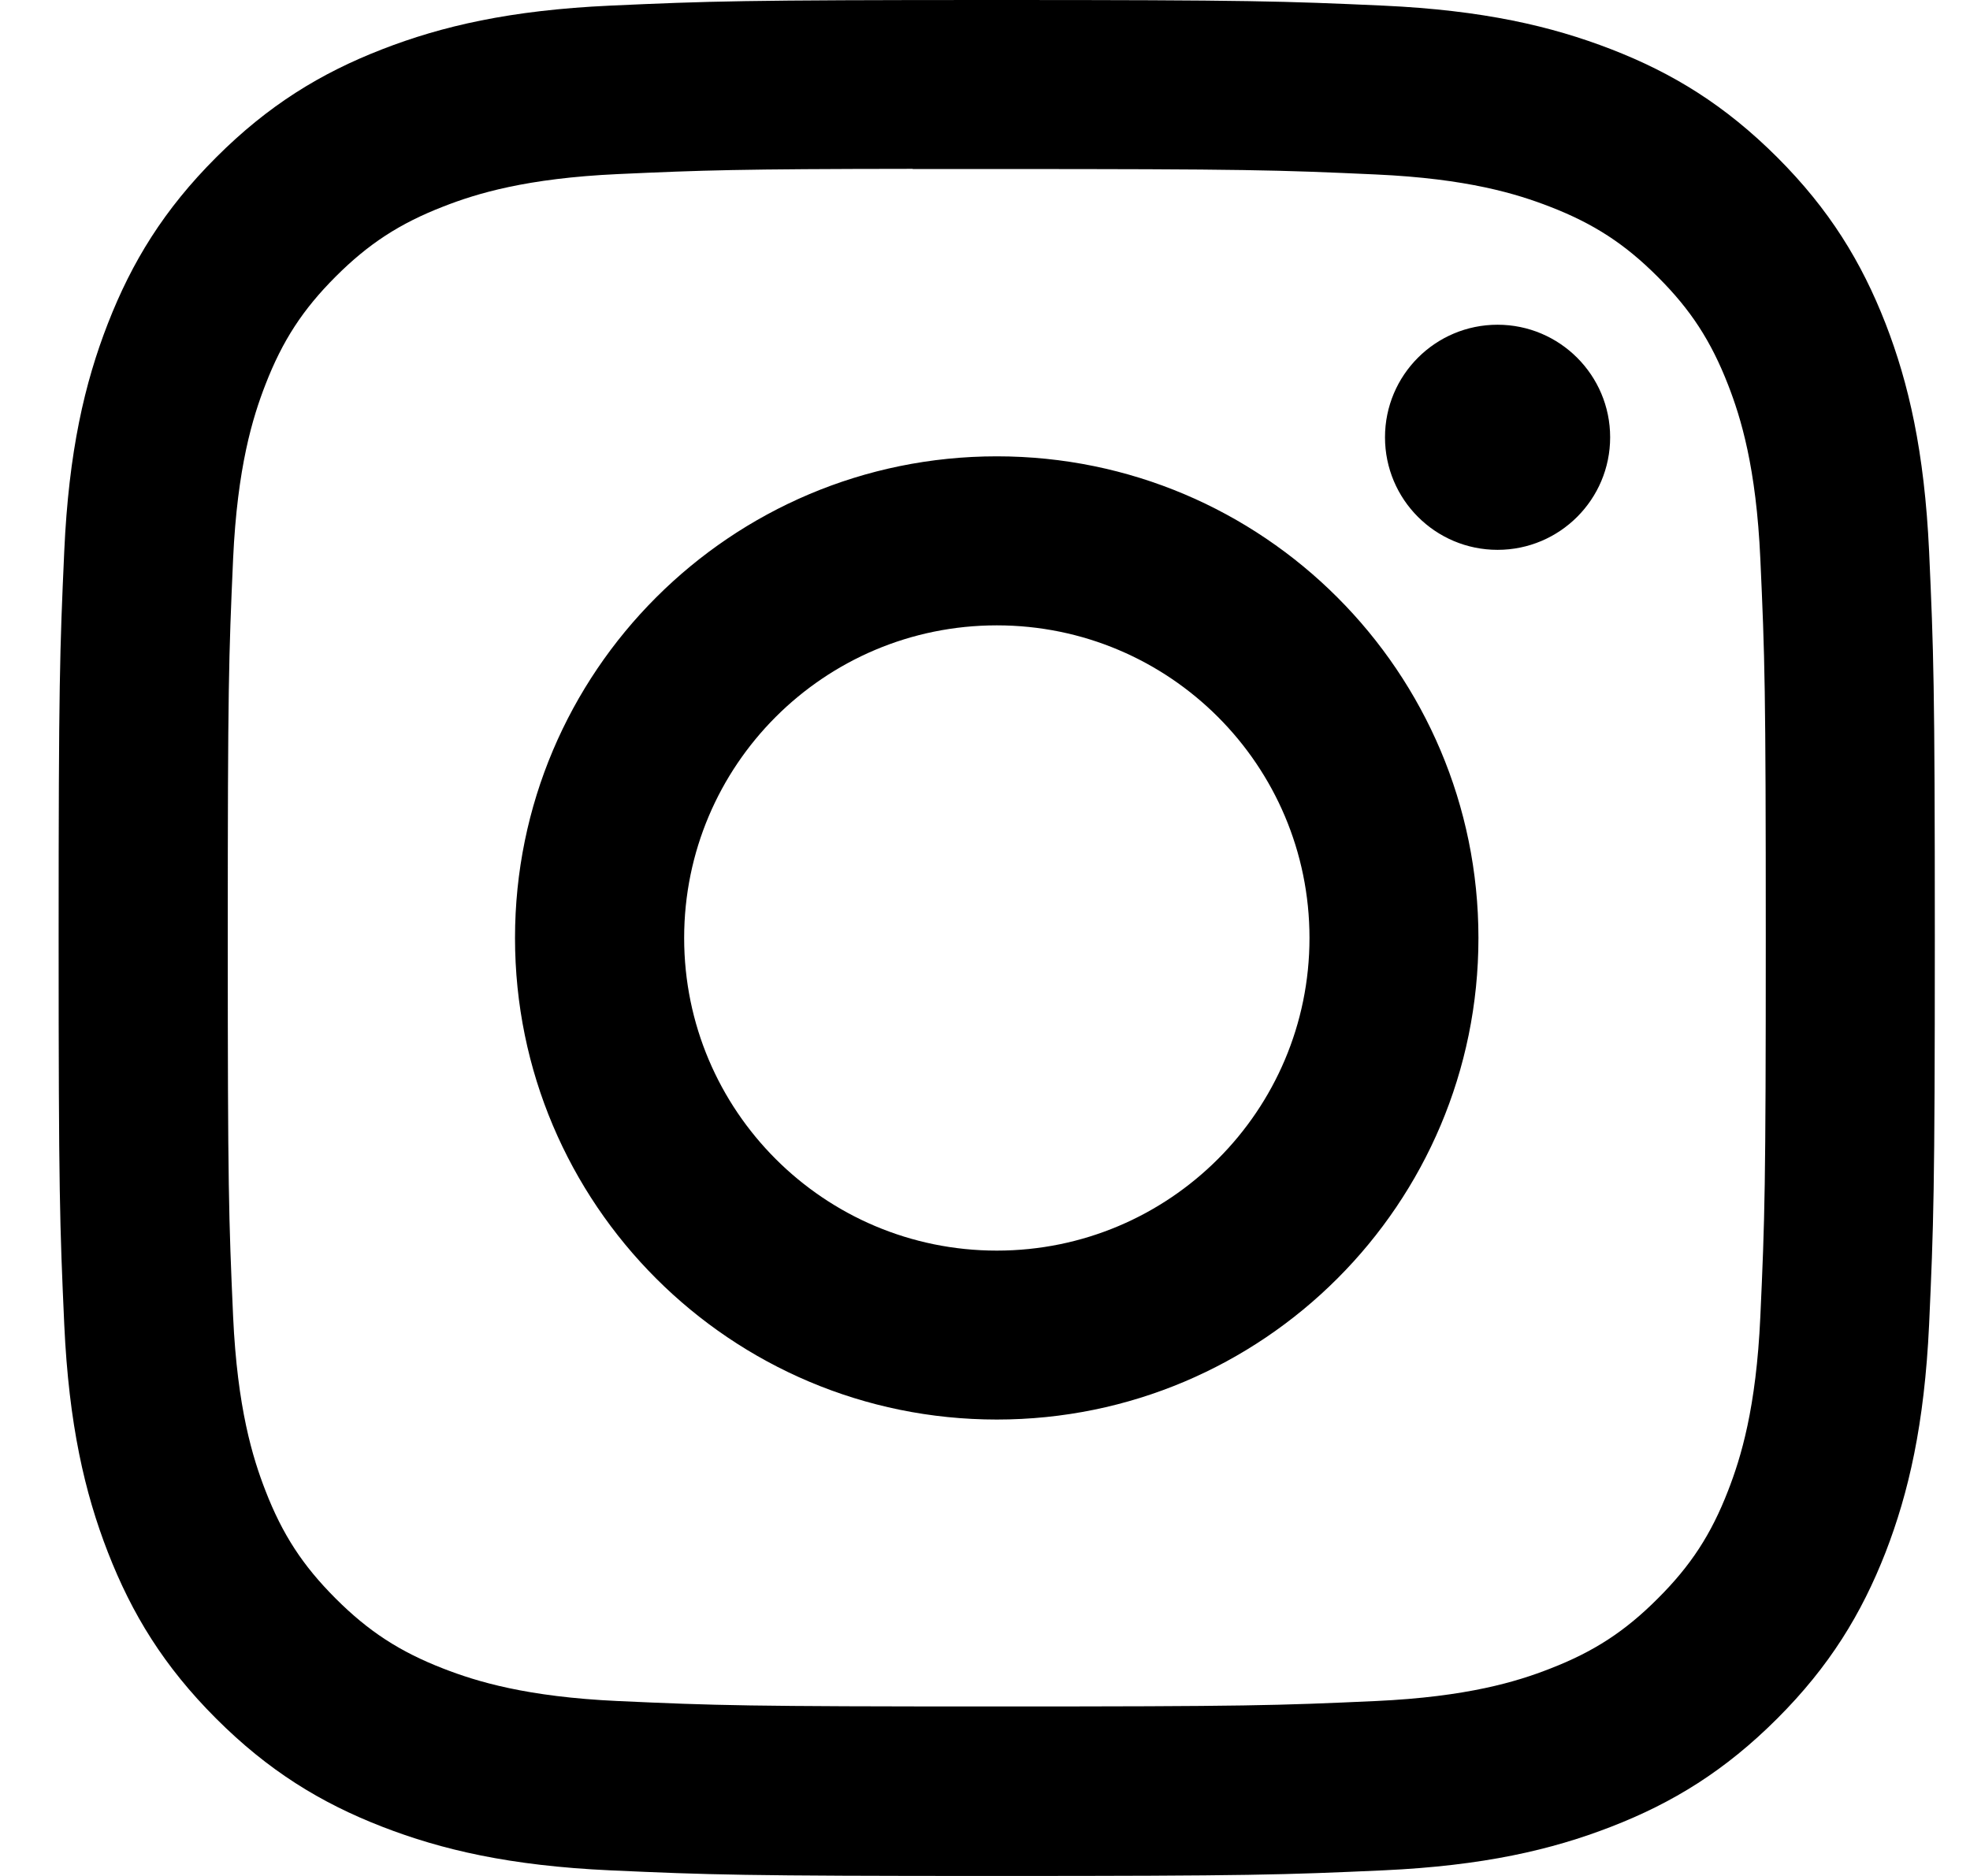 <svg width="21" height="20" viewBox="0 0 21 20" fill="none" xmlns="http://www.w3.org/2000/svg">
<path d="M10.626 0C7.91 0 7.569 0.012 6.503 0.06C5.438 0.109 4.711 0.278 4.075 0.525C3.418 0.78 2.86 1.122 2.304 1.678C1.748 2.234 1.406 2.792 1.15 3.449C0.902 4.085 0.733 4.812 0.685 5.876C0.637 6.943 0.625 7.284 0.625 10C0.625 12.716 0.637 13.056 0.685 14.122C0.734 15.187 0.903 15.914 1.15 16.549C1.406 17.207 1.747 17.765 2.303 18.321C2.859 18.877 3.417 19.22 4.074 19.475C4.71 19.722 5.437 19.891 6.502 19.94C7.568 19.988 7.909 20 10.625 20C13.341 20 13.68 19.988 14.747 19.94C15.812 19.891 16.539 19.722 17.175 19.475C17.833 19.22 18.39 18.877 18.946 18.321C19.502 17.765 19.843 17.207 20.1 16.55C20.346 15.914 20.514 15.187 20.564 14.123C20.612 13.056 20.625 12.716 20.625 10C20.625 7.284 20.612 6.943 20.564 5.877C20.514 4.812 20.346 4.085 20.1 3.45C19.843 2.792 19.502 2.234 18.946 1.678C18.389 1.122 17.833 0.78 17.175 0.525C16.537 0.278 15.81 0.109 14.746 0.06C13.679 0.012 13.339 0 10.623 0H10.626ZM9.729 1.802C9.995 1.802 10.292 1.802 10.626 1.802C13.296 1.802 13.612 1.812 14.667 1.86C15.642 1.904 16.171 2.067 16.523 2.204C16.99 2.385 17.323 2.602 17.672 2.952C18.023 3.302 18.239 3.635 18.421 4.102C18.558 4.454 18.721 4.983 18.765 5.958C18.813 7.012 18.823 7.329 18.823 9.998C18.823 12.666 18.813 12.983 18.765 14.037C18.721 15.012 18.558 15.541 18.421 15.893C18.24 16.36 18.023 16.692 17.672 17.042C17.323 17.392 16.99 17.609 16.523 17.79C16.171 17.928 15.642 18.09 14.667 18.135C13.613 18.183 13.296 18.193 10.626 18.193C7.956 18.193 7.639 18.183 6.585 18.135C5.61 18.09 5.081 17.927 4.728 17.79C4.261 17.609 3.928 17.392 3.578 17.042C3.228 16.692 3.011 16.36 2.83 15.893C2.693 15.541 2.53 15.011 2.485 14.037C2.438 12.982 2.428 12.666 2.428 9.995C2.428 7.325 2.438 7.01 2.485 5.956C2.53 4.981 2.693 4.451 2.83 4.099C3.011 3.632 3.228 3.299 3.578 2.949C3.928 2.599 4.261 2.382 4.728 2.201C5.081 2.063 5.61 1.901 6.585 1.856C7.508 1.814 7.865 1.802 9.729 1.8V1.802ZM15.964 3.462C15.301 3.462 14.764 3.999 14.764 4.662C14.764 5.325 15.301 5.862 15.964 5.862C16.626 5.862 17.164 5.325 17.164 4.662C17.164 4 16.626 3.462 15.964 3.462V3.462ZM10.626 4.865C7.79 4.865 5.49 7.164 5.49 10C5.49 12.836 7.79 15.134 10.626 15.134C13.462 15.134 15.76 12.836 15.76 10C15.76 7.164 13.462 4.865 10.626 4.865ZM10.626 6.667C12.467 6.667 13.959 8.159 13.959 10C13.959 11.841 12.467 13.333 10.626 13.333C8.785 13.333 7.293 11.841 7.293 10C7.293 8.159 8.785 6.667 10.626 6.667Z" fill="black"/>
</svg>
